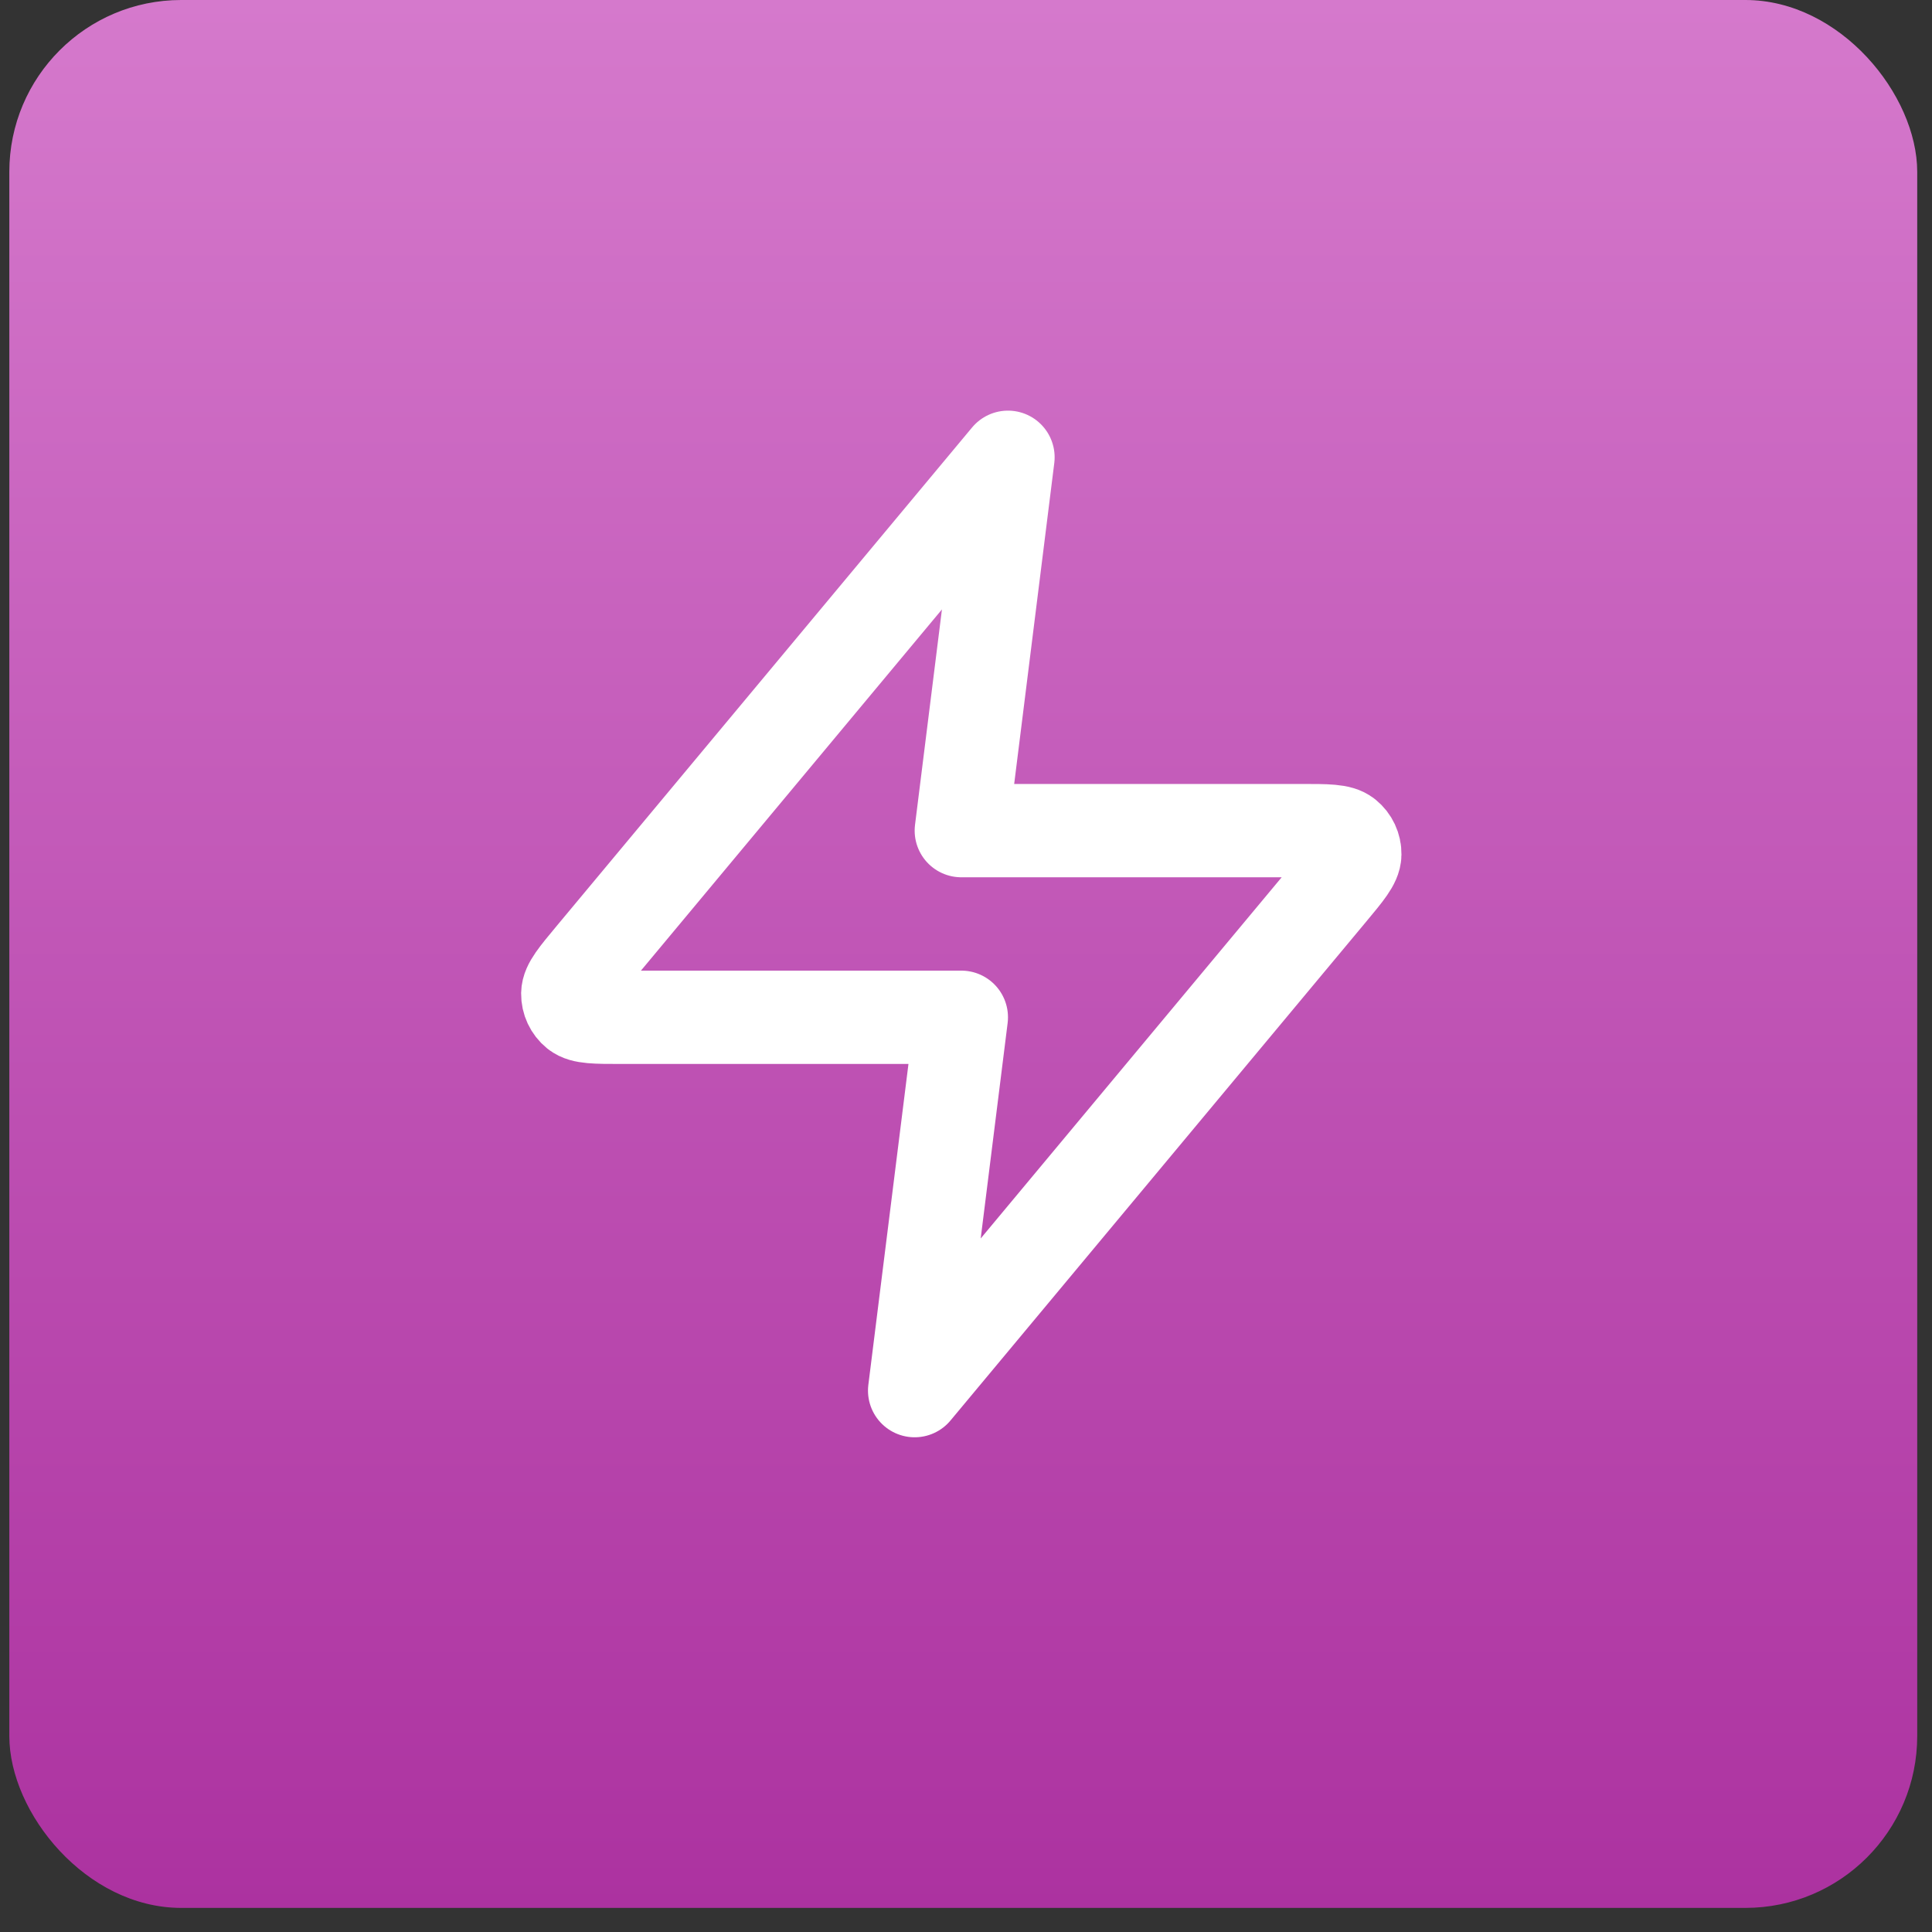 <svg width="69" height="69" viewBox="0 0 69 69" fill="none" xmlns="http://www.w3.org/2000/svg">
<rect x="0" y="0" width="69" height="69" fill="#333333" stroke="none"/>
<rect x="0.333" width="68.139" height="68.139" rx="6.137" fill="url(#paint0_linear_6630_86609)"/>
<path d="M35.999 16.332L21.155 34.145C20.573 34.843 20.283 35.191 20.278 35.486C20.275 35.742 20.389 35.986 20.588 36.147C20.817 36.332 21.271 36.332 22.179 36.332H34.333L32.666 49.665L47.51 31.852C48.091 31.155 48.382 30.806 48.386 30.511C48.39 30.255 48.276 30.012 48.077 29.851C47.848 29.665 47.394 29.665 46.486 29.665H34.333L35.999 16.332Z" stroke="white" stroke-width="3.333" stroke-linecap="round" stroke-linejoin="round"/>
<defs>
<linearGradient id="paint0_linear_6630_86609" x1="34.402" y1="0" x2="34.402" y2="68.139" gradientUnits="userSpaceOnUse">
<stop stop-color="#D579CC"/>
<stop offset="1" stop-color="#AC32A0"/>
</linearGradient>
</defs>
</svg>
